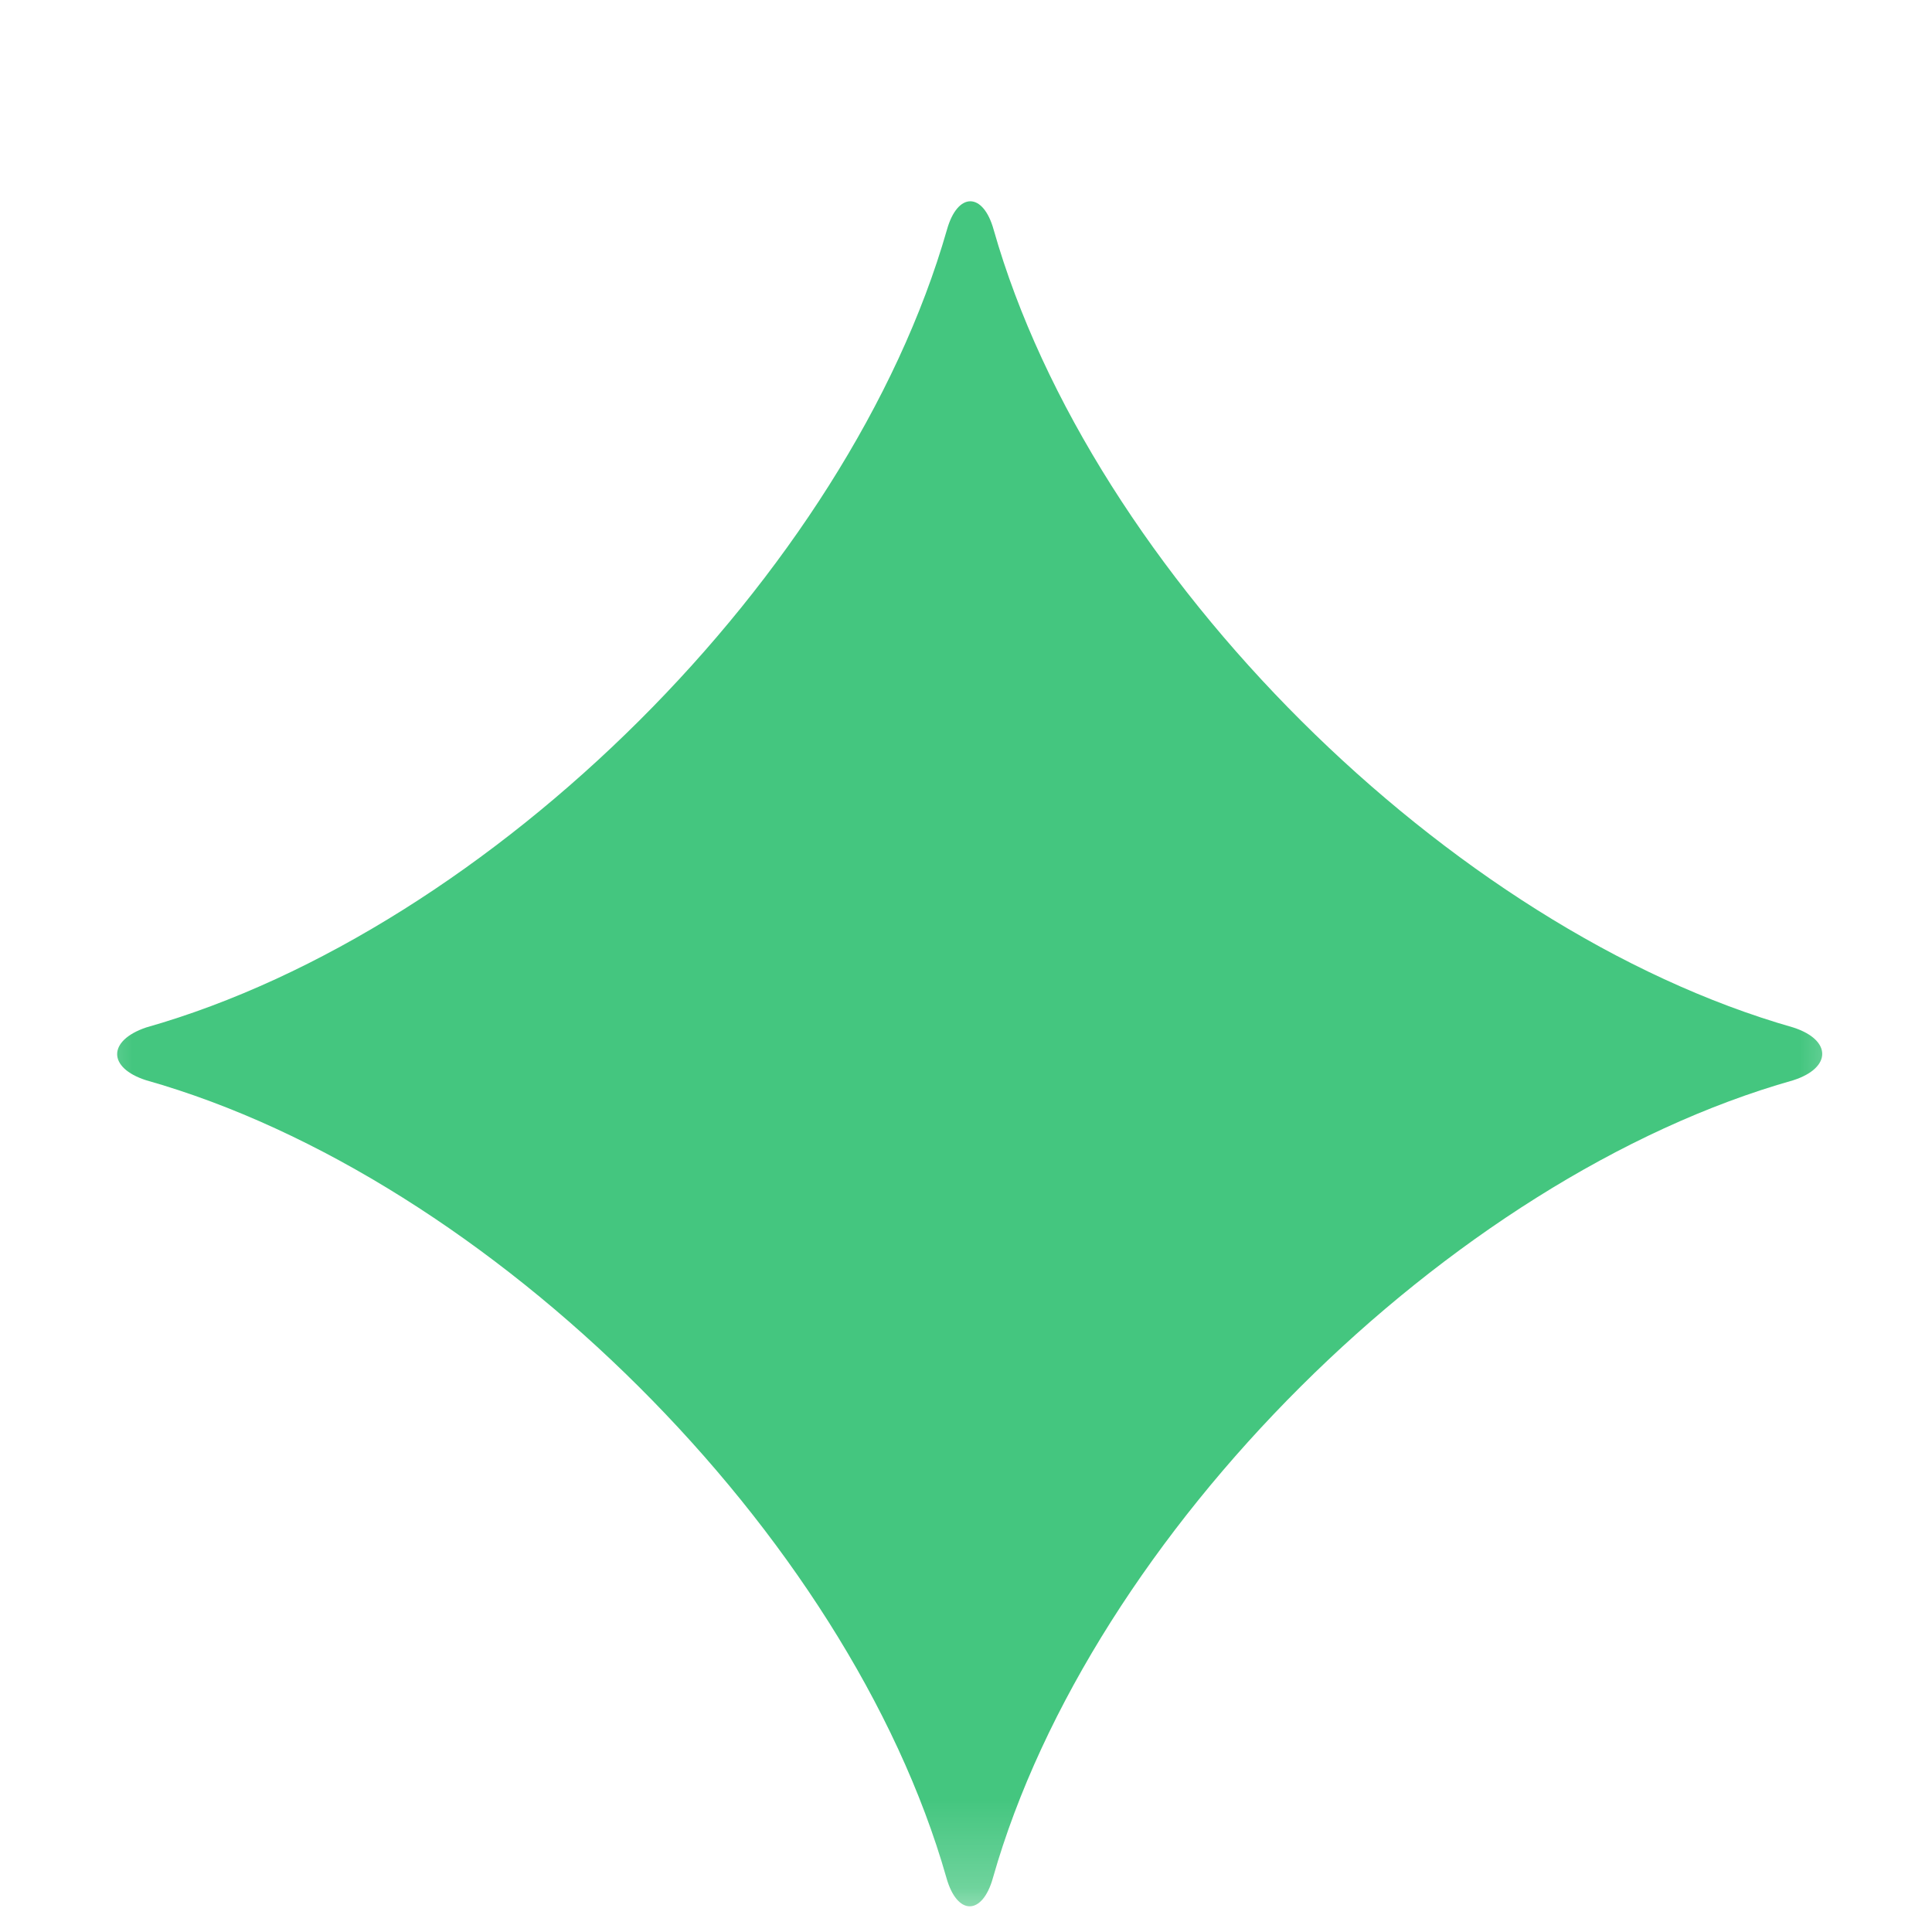 <svg width="22" height="22" viewBox="0 0 22 22" fill="none" xmlns="http://www.w3.org/2000/svg">
<g clip-path="url(#clip0_2027_671)">
<g clip-path="url(#clip1_2027_671)">
<g clip-path="url(#clip2_2027_671)">
<mask id="mask0_2027_671" style="mask-type:luminance" maskUnits="userSpaceOnUse" x="0" y="0" width="22" height="22">
<path d="M21.5 11.325C21.5 5.526 16.799 0.825 11 0.825C5.201 0.825 0.5 5.526 0.5 11.325C0.5 17.124 5.201 21.825 11 21.825C16.799 21.825 21.5 17.124 21.5 11.325Z" fill="white"/>
</mask>
<g mask="url(#mask0_2027_671)">
<path d="M10.776 21.379C9.662 17.469 5.588 13.411 1.664 12.301C1.224 12.16 1.224 11.849 1.664 11.7C5.596 10.583 9.662 6.532 10.783 2.616C10.904 2.184 11.195 2.184 11.315 2.616C12.429 6.532 16.503 10.583 20.42 11.7C20.86 11.842 20.86 12.16 20.42 12.301C16.496 13.411 12.422 17.469 11.308 21.379C11.188 21.817 10.897 21.817 10.776 21.379Z" fill="#44C67F"/>
</g>
</g>
</g>
</g>
<defs>
<clipPath id="clip0_2027_671">
<rect x="0.5" y="0.825" width="21" height="21" rx="10.5" fill="white"/>
</clipPath>
<clipPath id="clip1_2027_671">
<rect width="21" height="21" fill="white" transform="translate(0.5 0.825)"/>
</clipPath>
<clipPath id="clip2_2027_671">
<rect width="21" height="21" fill="white" transform="translate(0.5 0.825)"/>
</clipPath>
</defs>
</svg>
